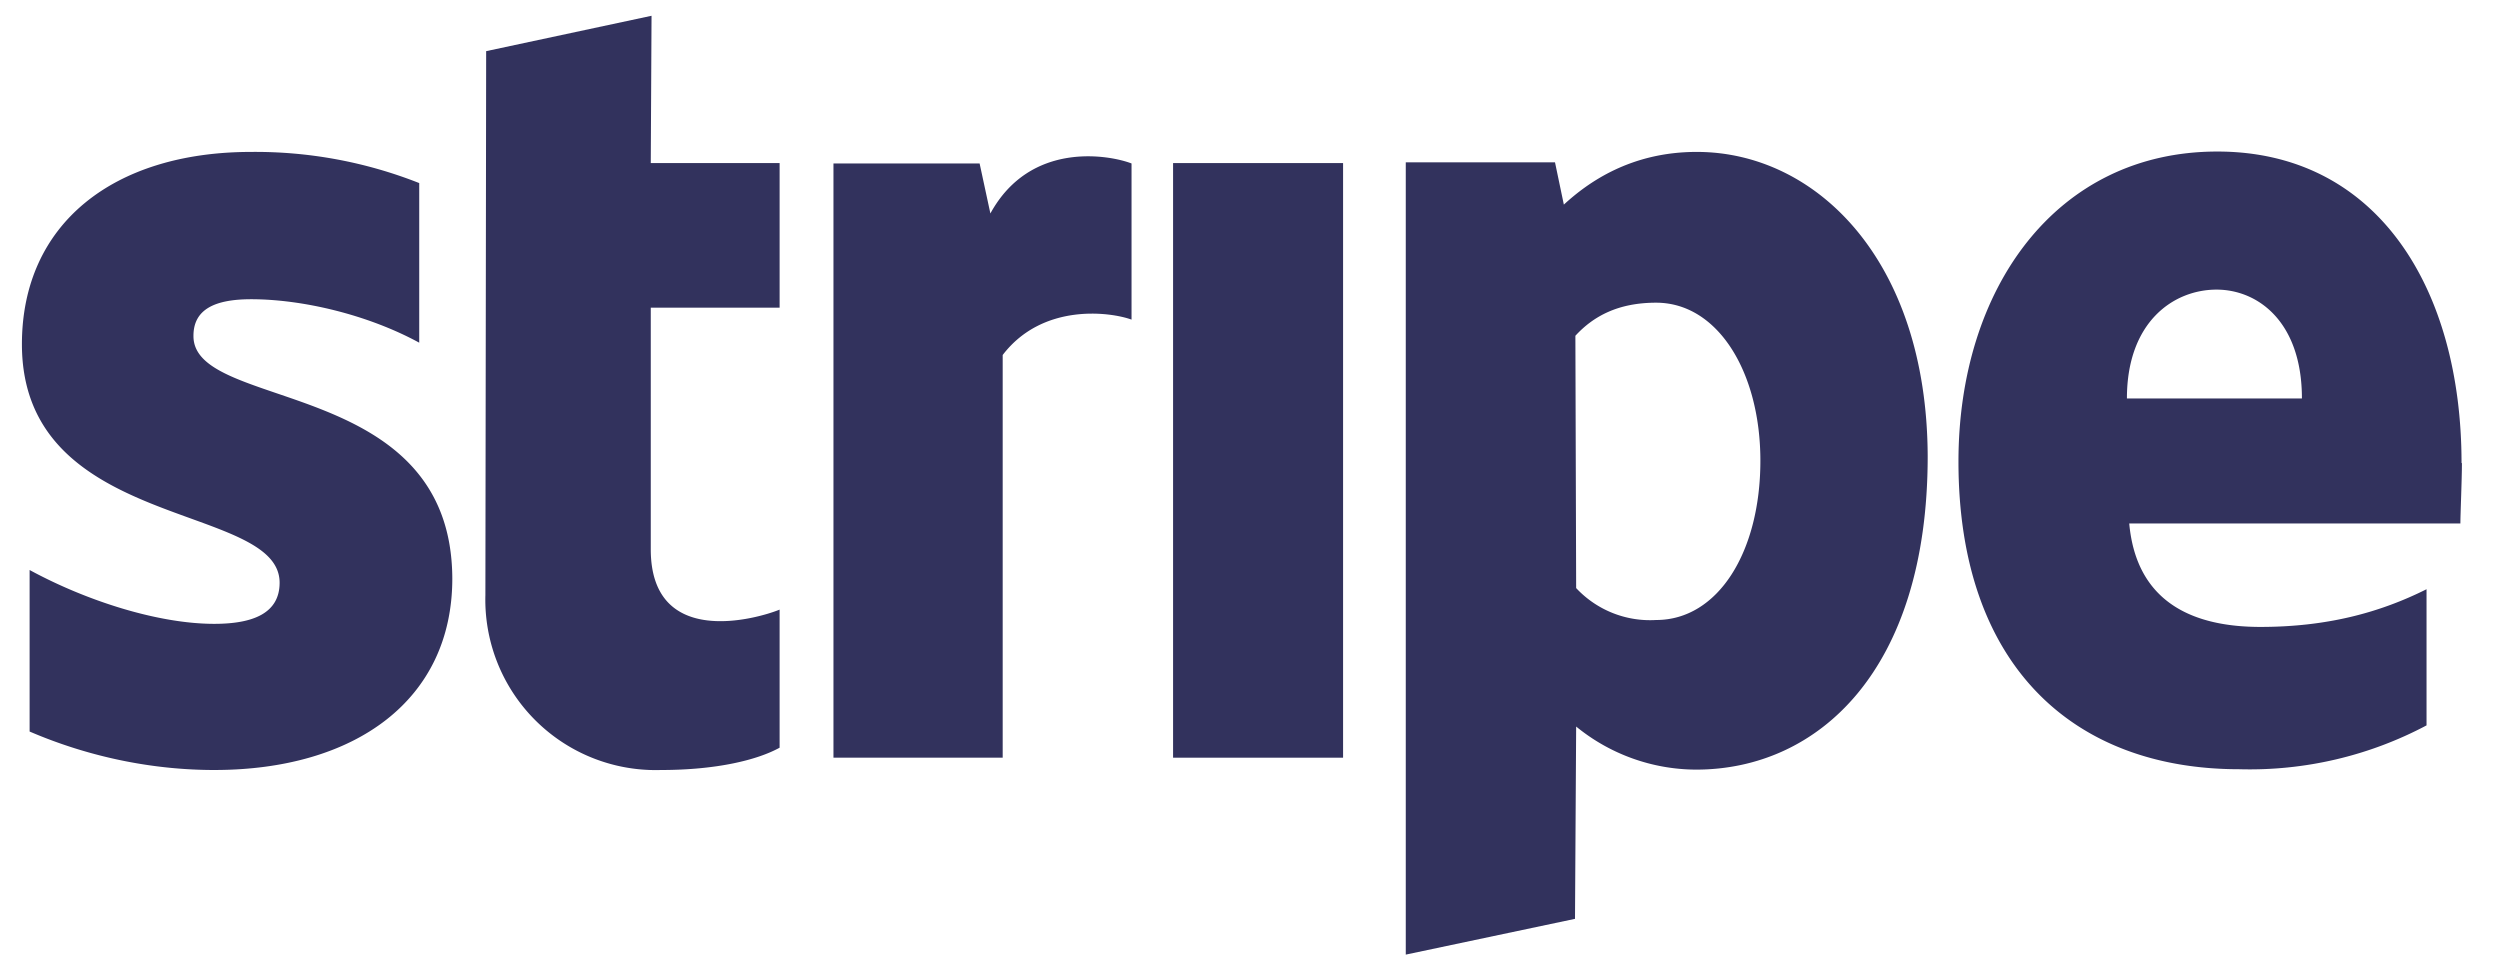 <svg xmlns="http://www.w3.org/2000/svg" width="65" height="25" viexBox="0 0 65 25"><path fill-rule="evenodd" clip-rule="evenodd" d="M64 12.04c0-4.53-2.18-8.1-6.35-8.1-4.2 0-6.73 3.57-6.73 8.06 0 5.32 3 8 7.3 8a9.8 9.8 0 004.87-1.14v-3.54c-1.2.6-2.57.98-4.32.98-1.7 0-3.22-.6-3.41-2.69h8.61c0-.23.04-1.15.04-1.57zm-8.7-1.68c0-2 1.22-2.83 2.33-2.83 1.07 0 2.22.83 2.22 2.83H55.3zM44.11 3.95c-1.72 0-2.83.8-3.45 1.37l-.23-1.1h-3.88v20.6l4.4-.93.03-5a4.95 4.95 0 003.12 1.12c3.15 0 6.02-2.55 6.02-8.15-.02-5.12-2.92-7.91-6-7.91zm-1.05 12.17a2.63 2.63 0 01-2.08-.83l-.02-6.56c.46-.5 1.1-.86 2.1-.86 1.6 0 2.71 1.8 2.71 4.11 0 2.37-1.1 4.14-2.71 4.14z" fill="#32325D"/><path d="M34.91 4.24H30.5V19.7h4.42V4.24z" fill="#32325D"/><path fill-rule="evenodd" clip-rule="evenodd" d="M25.75 5.55l-.28-1.3h-3.8V19.7h4.4V9.23c1.04-1.36 2.8-1.12 3.35-.92V4.25c-.57-.22-2.63-.6-3.67 1.3zM16.94.41l-4.3.92-.02 14.15a4.43 4.43 0 004.57 4.54c1.44 0 2.5-.26 3.08-.58v-3.59c-.56.23-3.35 1.04-3.35-1.57V8h3.35V4.24h-3.35l.02-3.83zM5.03 8.73c0-.69.56-.95 1.5-.95 1.33 0 3.03.4 4.37 1.13V4.76a11.6 11.6 0 00-4.37-.81c-3.58 0-5.96 1.87-5.96 5 0 4.87 6.7 4.1 6.7 6.2 0 .8-.7 1.07-1.7 1.07-1.46 0-3.33-.6-4.8-1.4v4.2c1.63.7 3.29 1 4.8 1 3.67 0 6.19-1.82 6.19-4.98-.02-5.26-6.73-4.33-6.73-6.3z" fill="#32325D"/></svg>
